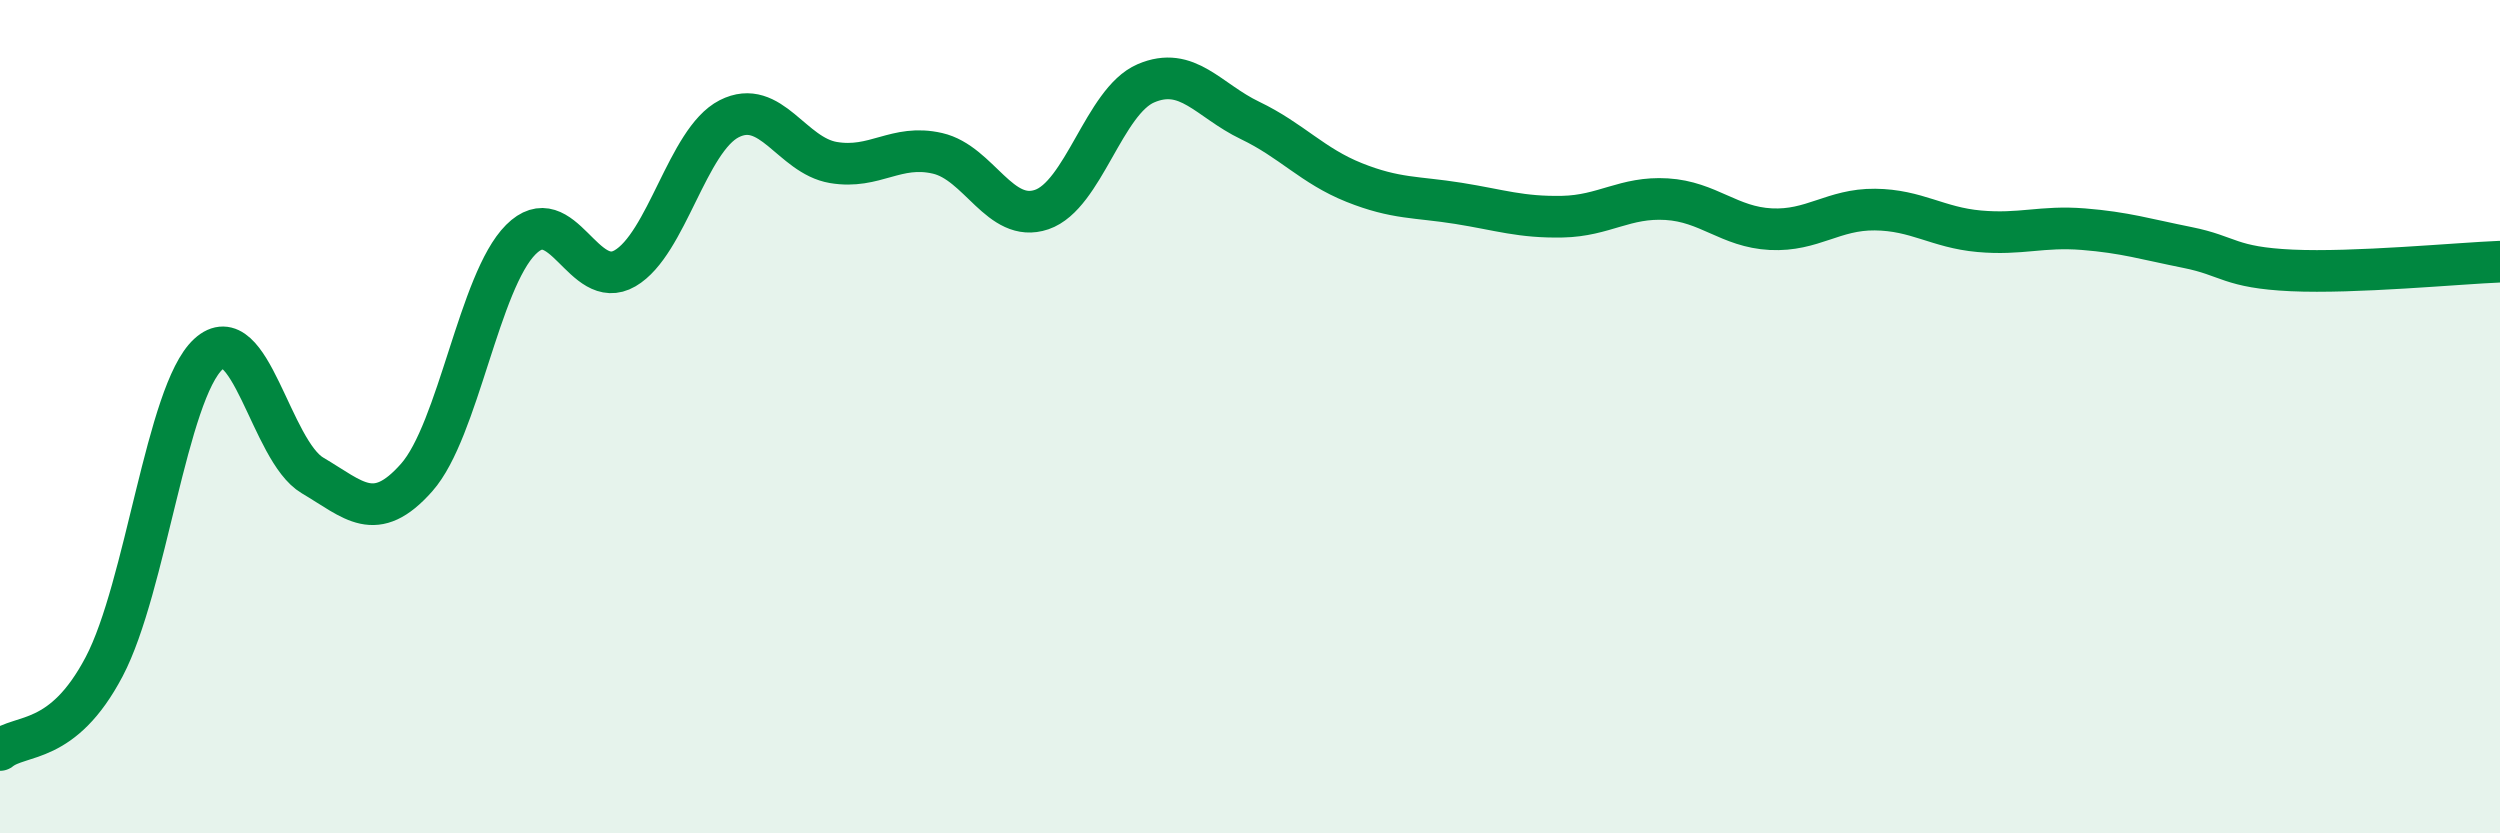 
    <svg width="60" height="20" viewBox="0 0 60 20" xmlns="http://www.w3.org/2000/svg">
      <path
        d="M 0,18 C 0.5,17.6 1.5,17.9 2.5,16 C 3.5,14.1 4,9.42 5,8.5 C 6,7.58 6.5,10.82 7.5,11.41 C 8.5,12 9,12.59 10,11.46 C 11,10.33 11.5,6.75 12.5,5.75 C 13.5,4.75 14,7.02 15,6.44 C 16,5.86 16.5,3.36 17.5,2.85 C 18.5,2.34 19,3.73 20,3.9 C 21,4.07 21.5,3.45 22.5,3.68 C 23.5,3.91 24,5.37 25,5.03 C 26,4.69 26.5,2.43 27.5,2 C 28.5,1.57 29,2.41 30,2.89 C 31,3.37 31.5,3.98 32.5,4.38 C 33.5,4.78 34,4.72 35,4.88 C 36,5.04 36.5,5.22 37.5,5.2 C 38.5,5.18 39,4.72 40,4.78 C 41,4.84 41.5,5.45 42.5,5.5 C 43.5,5.55 44,5.02 45,5.03 C 46,5.04 46.5,5.46 47.5,5.55 C 48.5,5.64 49,5.42 50,5.5 C 51,5.58 51.5,5.74 52.5,5.94 C 53.5,6.14 53.5,6.42 55,6.49 C 56.5,6.56 59,6.32 60,6.28L60 20L0 20Z"
        fill="#008740"
        opacity="0.1"
        stroke-linecap="round"
        stroke-linejoin="round"
      />
      <path
        d="M 0,18 C 0.5,17.6 1.5,17.9 2.5,16 C 3.5,14.1 4,9.42 5,8.5 C 6,7.58 6.5,10.82 7.5,11.41 C 8.5,12 9,12.59 10,11.46 C 11,10.33 11.5,6.75 12.5,5.75 C 13.5,4.75 14,7.02 15,6.44 C 16,5.86 16.5,3.36 17.5,2.85 C 18.5,2.34 19,3.73 20,3.9 C 21,4.07 21.5,3.45 22.5,3.68 C 23.5,3.91 24,5.37 25,5.03 C 26,4.69 26.5,2.43 27.5,2 C 28.5,1.57 29,2.41 30,2.89 C 31,3.37 31.5,3.98 32.5,4.38 C 33.5,4.78 34,4.72 35,4.88 C 36,5.04 36.5,5.22 37.5,5.2 C 38.5,5.18 39,4.72 40,4.78 C 41,4.84 41.5,5.45 42.5,5.5 C 43.5,5.55 44,5.02 45,5.03 C 46,5.04 46.5,5.46 47.5,5.55 C 48.5,5.64 49,5.42 50,5.5 C 51,5.58 51.5,5.74 52.5,5.94 C 53.5,6.14 53.5,6.42 55,6.49 C 56.5,6.56 59,6.32 60,6.28"
        stroke="#008740"
        stroke-width="1"
        fill="none"
        stroke-linecap="round"
        stroke-linejoin="round"
      />
    </svg>
  